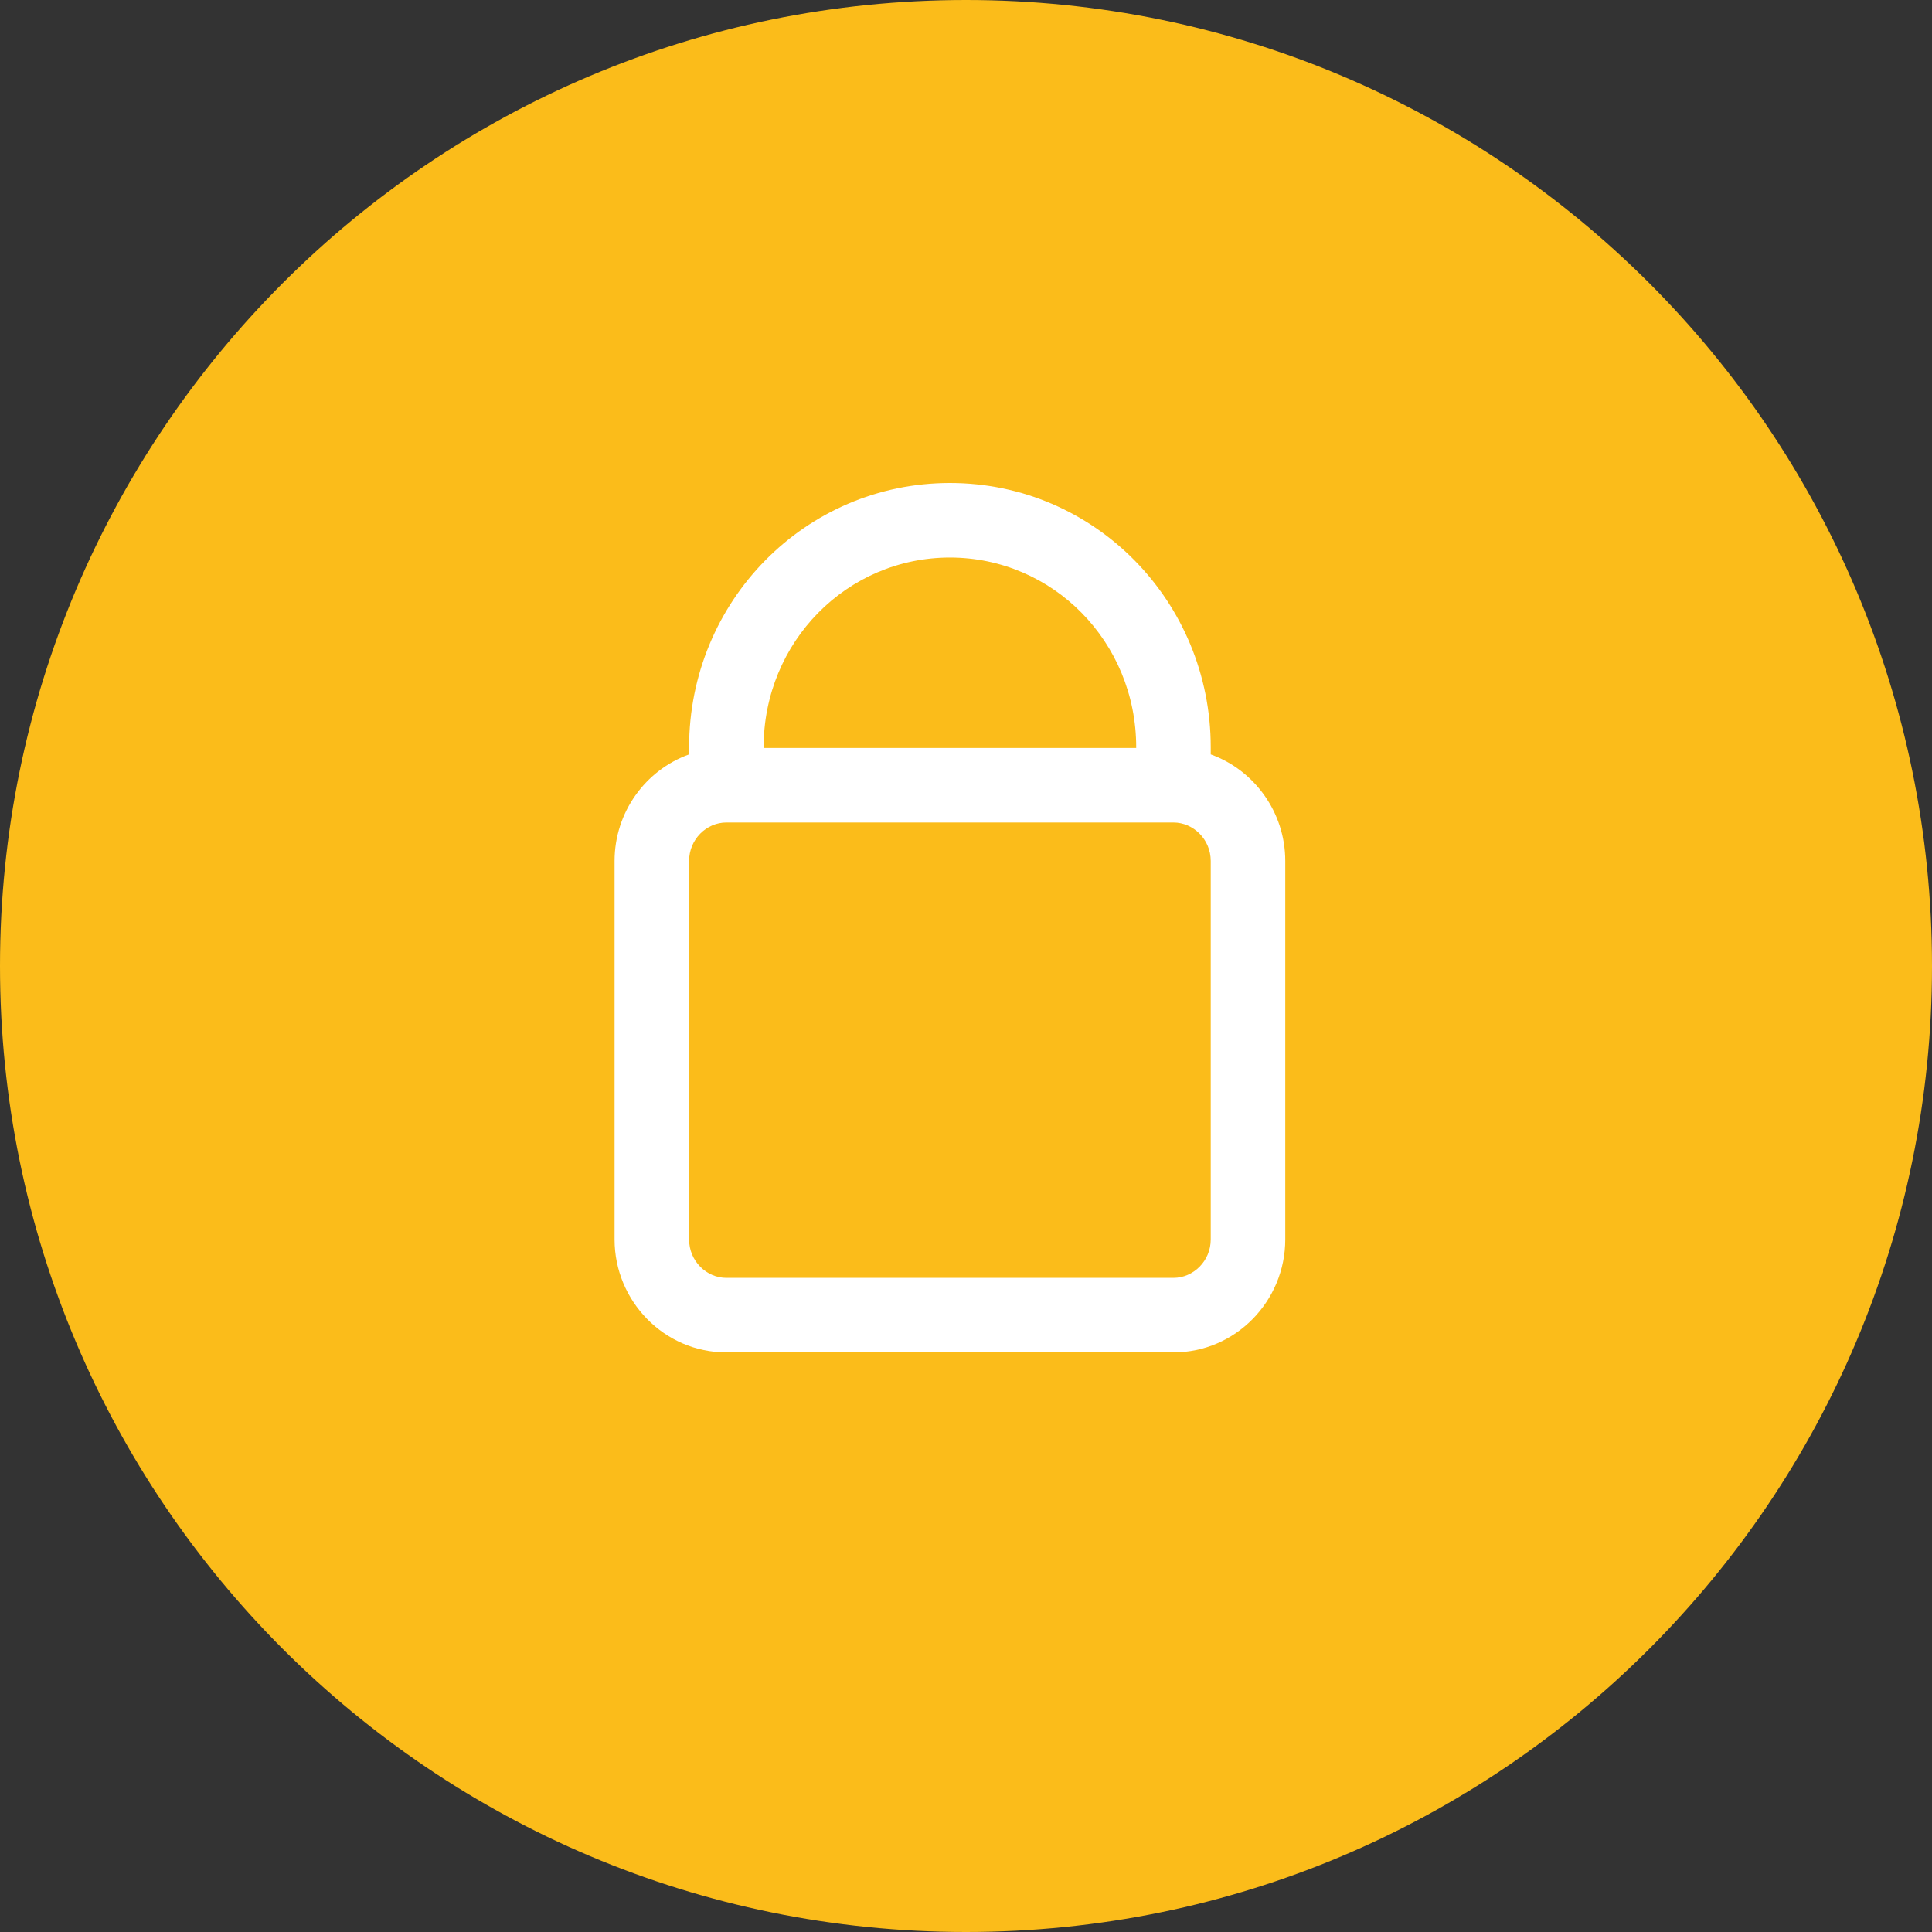 <svg width="40" height="40" viewBox="0 0 40 40" fill="none" xmlns="http://www.w3.org/2000/svg">
<rect x="0" y="0" width="40" height="40" fill="#333333" stroke="none"/>
<g clip-path="url(#clip0_306_705)">
<path d="M20 40C31.046 40 40 31.046 40 20C40 8.954 31.046 0 20 0C8.954 0 0 8.954 0 20C0 31.046 8.954 40 20 40Z" fill="#FBBC1A"/>
<path fill-rule="evenodd" clip-rule="evenodd" d="M14.267 15.473C14.267 12.454 16.665 10 19.667 10C22.668 10 25.067 12.454 25.067 15.473V15.619C25.969 15.943 26.61 16.817 26.61 17.825V25.661C26.61 26.938 25.581 28 24.295 28H15.038C13.752 28 12.724 26.938 12.724 25.661V17.825C12.724 16.817 13.364 15.943 14.267 15.619V15.473ZM15.81 15.486H23.524V15.473C23.524 13.283 21.793 11.543 19.667 11.543C17.54 11.543 15.81 13.283 15.81 15.473V15.486ZM15.038 17.029C14.627 17.029 14.267 17.377 14.267 17.825V25.661C14.267 26.109 14.627 26.457 15.038 26.457H24.295C24.706 26.457 25.067 26.109 25.067 25.661V17.825C25.067 17.377 24.706 17.029 24.295 17.029H15.038Z" fill="white"/>
</g>
<defs>
<clipPath id="clip0_306_705">
<rect width="40" height="40" fill="white"/>
</clipPath>
</defs>
</svg>
